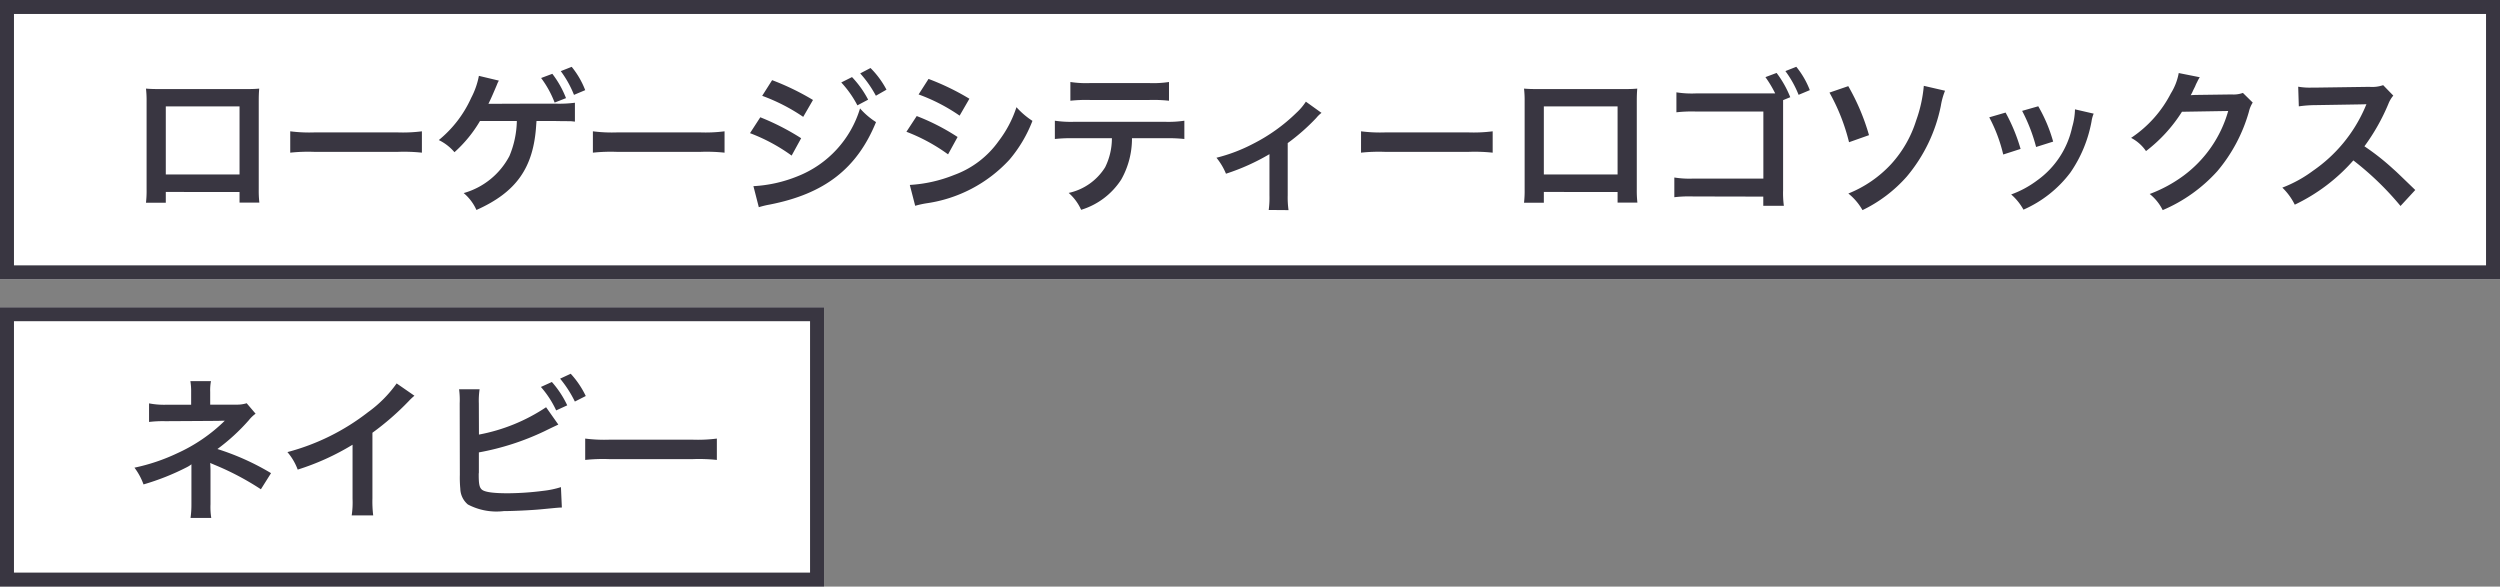 <svg xmlns="http://www.w3.org/2000/svg" width="179" height="42" viewBox="0 0 179 42">
  <rect x="0" y="0" width="179" height="42" fill="#808080" stroke="none"/>
  <g id="グループ_2901" data-name="グループ 2901" transform="translate(-656 -9071)">
    <g id="グループ_2837" data-name="グループ 2837" transform="translate(19 4600.799)">
      <g id="長方形_1513" data-name="長方形 1513" transform="translate(637 4470.201)" fill="#fff" stroke="#393641" stroke-width="1">
        <rect width="179" height="20" stroke="none"/>
        <rect x="0.5" y="0.5" width="178" height="19" fill="none"/>
      </g>
      <path id="パス_13917" data-name="パス 13917" d="M8.151-.638V.121H9.57a7.54,7.54,0,0,1-.044-.957V-7.128c0-.407.011-.627.033-.913-.253.022-.451.033-.924.033H2.387c-.44,0-.671-.011-.935-.033a7.306,7.306,0,0,1,.044.924v6.3a7.351,7.351,0,0,1-.044.946H2.871v-.77Zm0-1.254H2.871V-6.765h5.28Zm3.63-1.562a12.076,12.076,0,0,1,1.793-.055h5.841a12.076,12.076,0,0,1,1.793.055V-4.983a10.8,10.8,0,0,1-1.782.077H13.563a10.8,10.8,0,0,1-1.782-.077ZM29.414-5.72h1.353c.473.011.825.011,1.045.011.044,0,.165.011.352.033V-7.029a8.816,8.816,0,0,1-1.386.066c-2.9,0-4.389.011-4.466.011h-.341c.121-.242.231-.484.33-.715.286-.66.286-.671.33-.781.011-.022.044-.088.088-.165l-1.43-.341a5.6,5.6,0,0,1-.55,1.573,8.3,8.3,0,0,1-2.321,3.025,3.431,3.431,0,0,1,1.122.869A9.329,9.329,0,0,0,25.366-5.72h2.64a6.837,6.837,0,0,1-.528,2.5A5.327,5.327,0,0,1,24.2-.561a3.391,3.391,0,0,1,.913,1.21c2.86-1.276,4.092-3.025,4.279-6.083l.011-.143Zm.33-3.08a7.276,7.276,0,0,1,.968,1.76l.814-.319A6.99,6.99,0,0,0,30.547-9.1Zm3.157.869A6.123,6.123,0,0,0,31.933-9.6l-.781.308a7.44,7.44,0,0,1,.946,1.7Zm.55,4.477a12.076,12.076,0,0,1,1.793-.055h5.841a12.076,12.076,0,0,1,1.793.055V-4.983a10.8,10.8,0,0,1-1.782.077H35.233a10.8,10.8,0,0,1-1.782-.077Zm12.122-4.07A13.317,13.317,0,0,1,48.51-6.017l.7-1.21a18.114,18.114,0,0,0-2.926-1.419ZM44.7-4.851a12.768,12.768,0,0,1,2.981,1.606l.682-1.243a17.362,17.362,0,0,0-2.926-1.5Zm6.534-3.63a7.424,7.424,0,0,1,1.155,1.639l.77-.407a7.129,7.129,0,0,0-1.155-1.617ZM45.331.451A6.5,6.5,0,0,1,46.1.264c3.938-.77,6.259-2.574,7.623-5.907a5.348,5.348,0,0,1-1.144-.979,7.566,7.566,0,0,1-4.455,4.851,9.772,9.772,0,0,1-3.179.715Zm9.141-8.415a6.361,6.361,0,0,0-1.144-1.551l-.737.385a8.1,8.1,0,0,1,1.122,1.6Zm2.3.341a12.915,12.915,0,0,1,2.937,1.518l.7-1.21a17.639,17.639,0,0,0-2.926-1.419ZM55.9-4.95a12.866,12.866,0,0,1,2.981,1.617l.682-1.243a15.551,15.551,0,0,0-2.926-1.5Zm.627,5.3A7.1,7.1,0,0,1,57.3.176a10,10,0,0,0,5.973-3.124,9.6,9.6,0,0,0,1.65-2.783,5.68,5.68,0,0,1-1.144-.979A8.138,8.138,0,0,1,62.5-4.279a6.724,6.724,0,0,1-3.179,2.42,10.068,10.068,0,0,1-3.179.715ZM74.4-4.488a10.884,10.884,0,0,1,1.4.055V-5.742a7.813,7.813,0,0,1-1.419.077H67.947a7.742,7.742,0,0,1-1.419-.077v1.309a10.884,10.884,0,0,1,1.4-.055h2.684a4.671,4.671,0,0,1-.484,2.079A4.09,4.09,0,0,1,67.518-.572a3.49,3.49,0,0,1,.891,1.21A5.229,5.229,0,0,0,71.28-1.529a5.973,5.973,0,0,0,.77-2.959ZM67.639-7.172a10.363,10.363,0,0,1,1.4-.055H73.3a10.363,10.363,0,0,1,1.4.055V-8.514a7.463,7.463,0,0,1-1.419.077H69.058a7.463,7.463,0,0,1-1.419-.077ZM84.5-7.106a4.126,4.126,0,0,1-.671.792,12.549,12.549,0,0,1-3.124,2.233,11.732,11.732,0,0,1-2.607.99,4.5,4.5,0,0,1,.682,1.144,15.518,15.518,0,0,0,3.113-1.4V-.4A6.6,6.6,0,0,1,81.84.649L83.259.66A6.5,6.5,0,0,1,83.2-.4v-3.74a14.72,14.72,0,0,0,2.046-1.8,2.145,2.145,0,0,1,.374-.363Zm3.949,3.652a12.076,12.076,0,0,1,1.793-.055h5.841a12.076,12.076,0,0,1,1.793.055V-4.983a10.8,10.8,0,0,1-1.782.077H90.233a10.8,10.8,0,0,1-1.782-.077Zm18.37,2.816V.121h1.419a7.541,7.541,0,0,1-.044-.957V-7.128c0-.407.011-.627.033-.913-.253.022-.451.033-.924.033h-6.248c-.44,0-.671-.011-.935-.033a7.306,7.306,0,0,1,.044.924v6.3a7.351,7.351,0,0,1-.044.946h1.419v-.77Zm0-1.254h-5.28V-6.765h5.28Zm12.364-5.533a7.356,7.356,0,0,0-.979-1.738l-.8.3a8.212,8.212,0,0,1,.7,1.166h-5.654a6.99,6.99,0,0,1-1.419-.077v1.43a9.751,9.751,0,0,1,1.408-.055h4.818v4.8h-5a6.806,6.806,0,0,1-1.375-.077V-.264a9.105,9.105,0,0,1,1.353-.055l5.016.011v.66h1.474a6.868,6.868,0,0,1-.055-1.122V-7.216Zm1.4-.506a6.123,6.123,0,0,0-.968-1.672l-.781.308a7.44,7.44,0,0,1,.946,1.7Zm1.408.176a14.165,14.165,0,0,1,1.4,3.553l1.43-.506a15.662,15.662,0,0,0-1.485-3.509Zm6.754-.484a9.878,9.878,0,0,1-.55,2.486A8.306,8.306,0,0,1,126.4-2.629a8.462,8.462,0,0,1-3.058,2.1A4.113,4.113,0,0,1,124.355.66a10.033,10.033,0,0,0,3.168-2.4,11.334,11.334,0,0,0,2.442-5.071,5,5,0,0,1,.3-1.078Zm4.686,2.255a11,11,0,0,1,1,2.662l1.243-.4A12.688,12.688,0,0,0,134.6-6.325Zm2.354-.462a12.1,12.1,0,0,1,1,2.585l1.221-.385a10.806,10.806,0,0,0-1.067-2.53Zm3.784-.11a4.879,4.879,0,0,1-.2,1.265,6.325,6.325,0,0,1-2.5,3.817A7.135,7.135,0,0,1,135-.462a4,4,0,0,1,.88,1.089,8.443,8.443,0,0,0,3.355-2.651,9.39,9.39,0,0,0,1.518-3.663,2.314,2.314,0,0,1,.154-.561Zm12.023-1.177a1.949,1.949,0,0,1-.8.11l-2.409.033c-.209,0-.385.011-.528.022a2.593,2.593,0,0,0,.176-.352l.143-.286a2.219,2.219,0,0,1,.143-.308,2.247,2.247,0,0,1,.187-.341l-1.507-.3a4.105,4.105,0,0,1-.561,1.452,8.462,8.462,0,0,1-2.849,3.19,2.923,2.923,0,0,1,1.067.946,10.767,10.767,0,0,0,2.574-2.816l3.311-.055a8.711,8.711,0,0,1-3.212,4.642,9.906,9.906,0,0,1-2.409,1.3A3.389,3.389,0,0,1,145.849.66a11.113,11.113,0,0,0,3.916-2.794A11.41,11.41,0,0,0,152.02-6.38a2.069,2.069,0,0,1,.275-.66ZM163.933-.781C162.6-2.068,162.6-2.068,162.327-2.31a17.049,17.049,0,0,0-2.035-1.6,14.568,14.568,0,0,0,1.716-3.036,2.116,2.116,0,0,1,.352-.594l-.726-.748a2.383,2.383,0,0,1-.979.121l-3.872.055h-.264a4.814,4.814,0,0,1-.968-.066l.044,1.408a8.669,8.669,0,0,1,1.2-.088c3.465-.055,3.465-.055,3.641-.066l-.121.286a10.6,10.6,0,0,1-3.7,4.477,9.082,9.082,0,0,1-2.2,1.21,4.413,4.413,0,0,1,.891,1.221A13.072,13.072,0,0,0,159.5-2.9,21.145,21.145,0,0,1,162.877.363Z" transform="translate(646 4484.586)" fill="#393641"/>
    </g>
    <g id="グループ_2838" data-name="グループ 2838" transform="translate(19 4600.799)">
      <g id="長方形_1514" data-name="長方形 1514" transform="translate(637 4492.201)" fill="#fff" stroke="#393641" stroke-width="1">
        <rect width="59" height="20" stroke="none"/>
        <rect x="0.5" y="0.5" width="58" height="19" fill="none"/>
      </g>
      <path id="パス_13916" data-name="パス 13916" d="M6.127.7a4.931,4.931,0,0,1-.055-.979V-2.7c0-.1-.011-.407-.022-.539.11.055.132.055.275.121A19.622,19.622,0,0,1,9.68-1.353l.726-1.155A17.95,17.95,0,0,0,6.567-4.235,14.189,14.189,0,0,0,8.811-6.292,2.581,2.581,0,0,1,9.3-6.765l-.638-.748a2.321,2.321,0,0,1-.748.1H6.05v-.913a3.554,3.554,0,0,1,.055-.77H4.631a4.541,4.541,0,0,1,.055.792v.9H2.849a5.651,5.651,0,0,1-1.177-.1v1.331a8.115,8.115,0,0,1,1.166-.055c3.96-.022,3.96-.022,4.026-.033h.231a11.8,11.8,0,0,1-3.41,2.332A13.7,13.7,0,0,1,.627-2.9a4.547,4.547,0,0,1,.649,1.2,17.418,17.418,0,0,0,3.1-1.232,1.889,1.889,0,0,0,.33-.209V-.275A6.633,6.633,0,0,1,4.642.7ZM19.4-8.932a8.8,8.8,0,0,1-2.046,2.057,16.065,16.065,0,0,1-5.775,2.86,4.137,4.137,0,0,1,.737,1.254,17.822,17.822,0,0,0,3.927-1.782V-.671A6.187,6.187,0,0,1,16.181.517h1.54A8.321,8.321,0,0,1,17.666-.7V-5.4a19.452,19.452,0,0,0,2.6-2.266,4.531,4.531,0,0,1,.407-.385Zm5.885,1.441a5.584,5.584,0,0,1,.055-1.023H23.87A5.81,5.81,0,0,1,23.914-7.5l.011,5.1a8.289,8.289,0,0,0,.033,1.012A1.521,1.521,0,0,0,24.5-.264a4.4,4.4,0,0,0,2.574.473c.671,0,2.057-.066,2.706-.132C30.943-.033,31-.044,31.229-.044l-.066-1.463a6.5,6.5,0,0,1-1.254.264,20.745,20.745,0,0,1-2.552.176c-1.067,0-1.694-.088-1.881-.286-.154-.154-.2-.407-.2-1.045a.73.73,0,0,1,.011-.143V-3.993a18.624,18.624,0,0,0,4.7-1.518c.583-.286.913-.44.99-.473L30.1-7.227a12.943,12.943,0,0,1-4.807,1.958Zm4.444-1.188A7.035,7.035,0,0,1,30.822-7l.792-.363a6.994,6.994,0,0,0-1.1-1.672Zm3.212.649a6.472,6.472,0,0,0-1.078-1.595l-.759.352a8.186,8.186,0,0,1,1.056,1.639ZM32.9-3.454a12.076,12.076,0,0,1,1.793-.055h5.841a12.076,12.076,0,0,1,1.793.055V-4.983a10.8,10.8,0,0,1-1.782.077H34.683A10.8,10.8,0,0,1,32.9-4.983Z" transform="translate(646 4506.586)" fill="#393641"/>
    </g>
  </g>
</svg>
